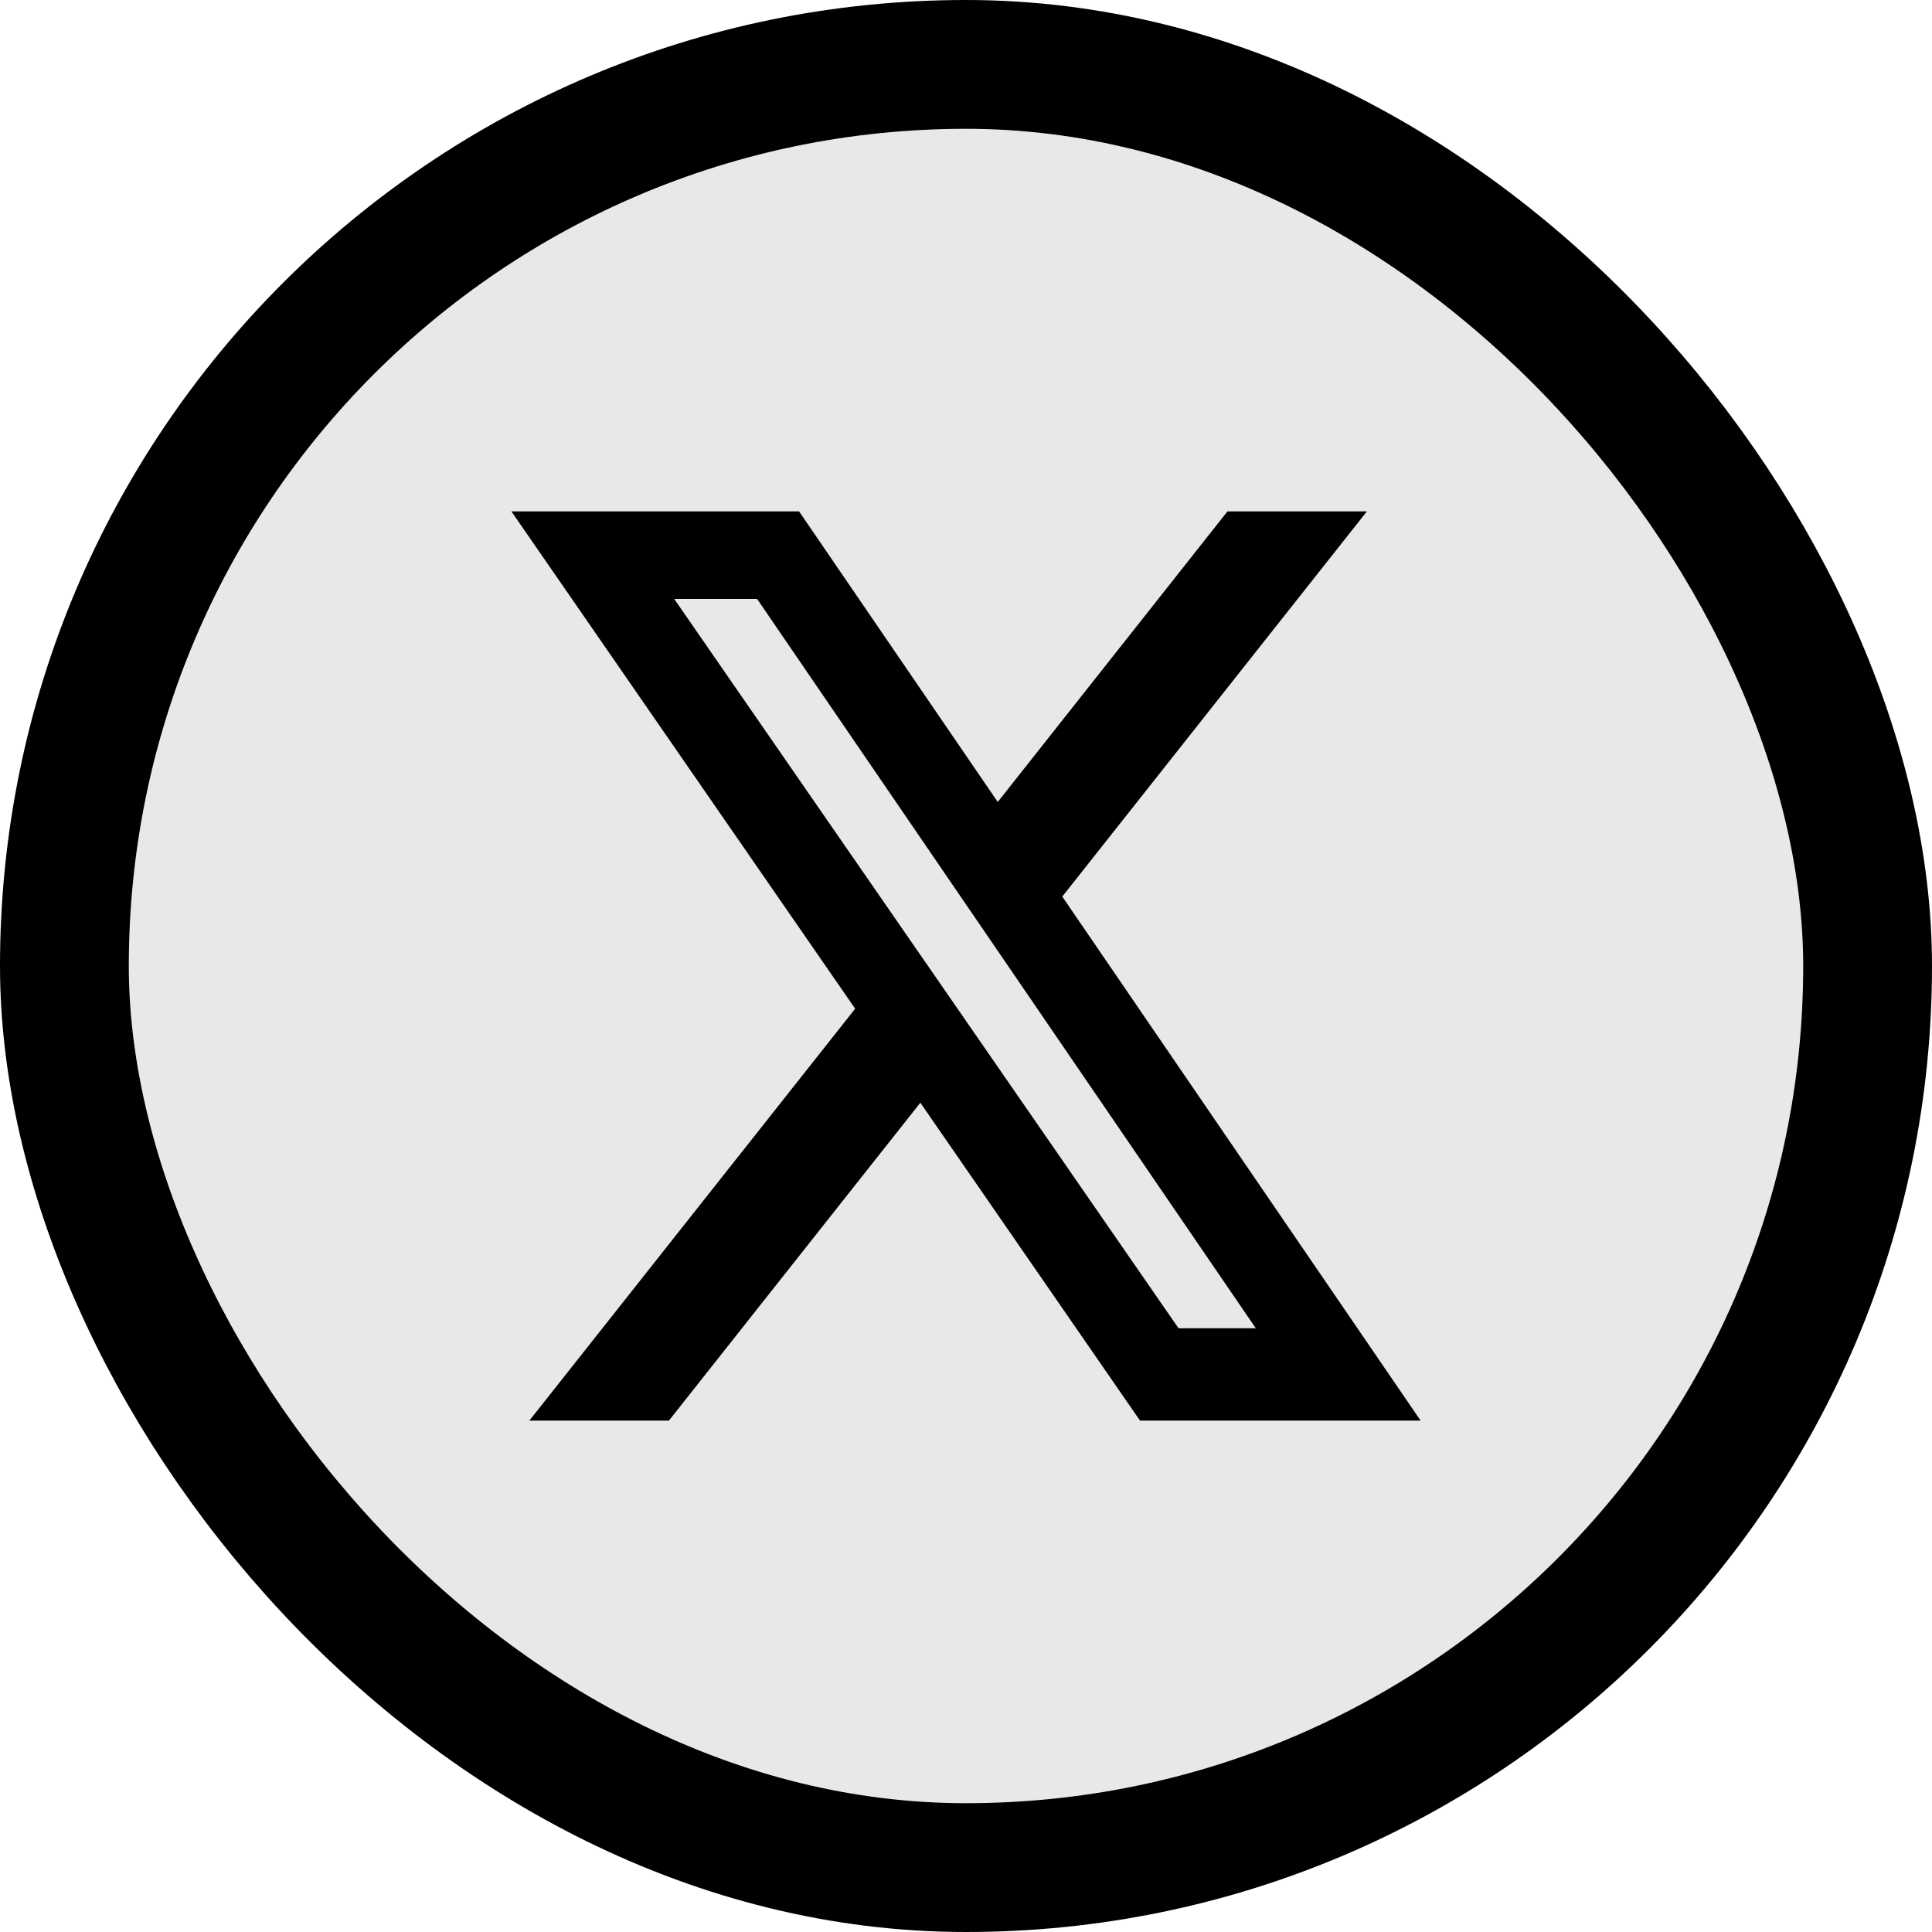 <svg width="30" height="30" viewBox="0 0 30 30" fill="none" xmlns="http://www.w3.org/2000/svg">
<rect x="1" y="1" width="28" height="28" rx="14" fill="#E8E8E8" stroke="black" stroke-width="2"/>
<path d="M19.06 7.941H21.225L16.495 13.922L22.059 22.059H17.702L14.291 17.123L10.387 22.059H8.22L13.279 15.663L7.941 7.941H12.408L15.493 12.453L19.06 7.941ZM18.3 20.625H19.5L11.756 9.3H10.469L18.3 20.625Z" fill="black"/>
</svg>
